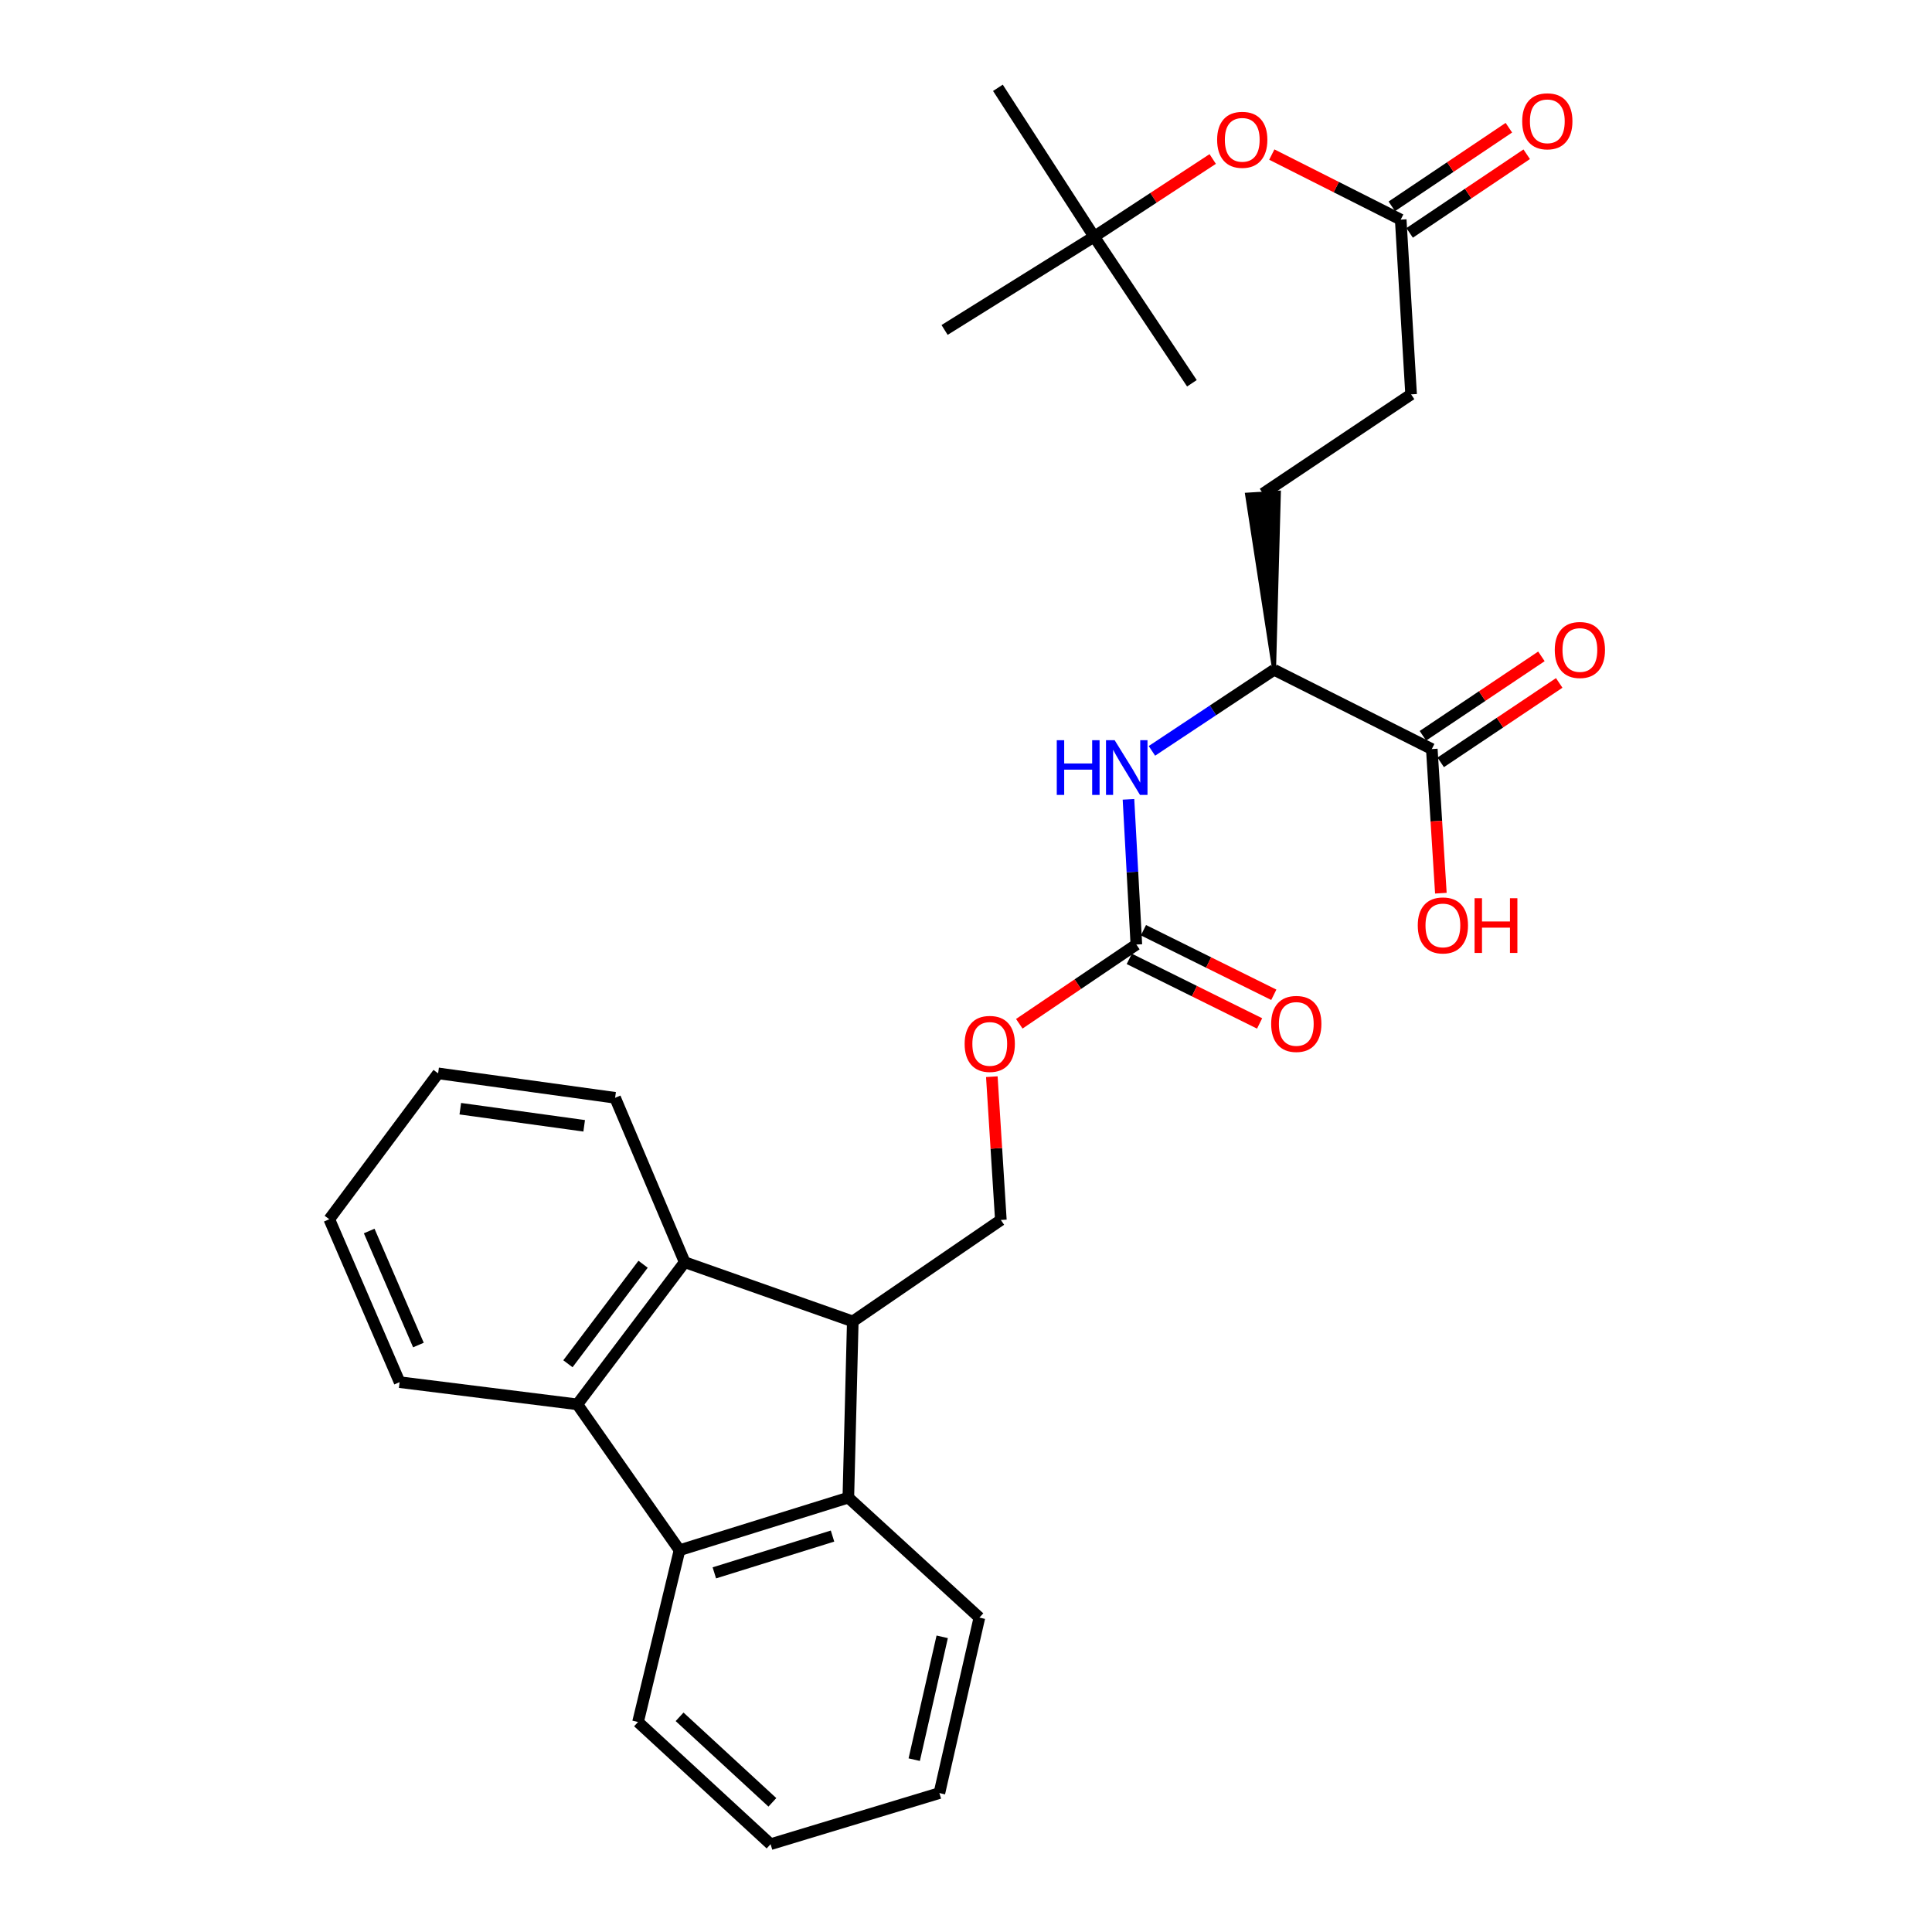 <?xml version='1.0' encoding='iso-8859-1'?>
<svg version='1.1' baseProfile='full'
              xmlns='http://www.w3.org/2000/svg'
                      xmlns:rdkit='http://www.rdkit.org/xml'
                      xmlns:xlink='http://www.w3.org/1999/xlink'
                  xml:space='preserve'
width='1000px' height='1000px' viewBox='0 0 1000 1000'>
<!-- END OF HEADER -->
<rect style='opacity:1.0;fill:#FFFFFF;stroke:none' width='1000' height='1000' x='0' y='0'> </rect>
<path class='bond-2' d='M 441.398,683.962 L 439.099,775.18' style='fill:none;fill-rule:evenodd;stroke:#000000;stroke-width:6px;stroke-linecap:butt;stroke-linejoin:miter;stroke-opacity:1' />
<path class='bond-3' d='M 441.398,683.962 L 354.4,653.308' style='fill:none;fill-rule:evenodd;stroke:#000000;stroke-width:6px;stroke-linecap:butt;stroke-linejoin:miter;stroke-opacity:1' />
<path class='bond-7' d='M 441.398,683.962 L 518.042,631.462' style='fill:none;fill-rule:evenodd;stroke:#000000;stroke-width:6px;stroke-linecap:butt;stroke-linejoin:miter;stroke-opacity:1' />
<path class='bond-0' d='M 298.829,726.891 L 354.4,653.308' style='fill:none;fill-rule:evenodd;stroke:#000000;stroke-width:6px;stroke-linecap:butt;stroke-linejoin:miter;stroke-opacity:1' />
<path class='bond-0' d='M 293.957,705.88 L 332.857,654.371' style='fill:none;fill-rule:evenodd;stroke:#000000;stroke-width:6px;stroke-linecap:butt;stroke-linejoin:miter;stroke-opacity:1' />
<path class='bond-19' d='M 298.829,726.891 L 206.838,715.398' style='fill:none;fill-rule:evenodd;stroke:#000000;stroke-width:6px;stroke-linecap:butt;stroke-linejoin:miter;stroke-opacity:1' />
<path class='bond-30' d='M 298.829,726.891 L 351.715,802.387' style='fill:none;fill-rule:evenodd;stroke:#000000;stroke-width:6px;stroke-linecap:butt;stroke-linejoin:miter;stroke-opacity:1' />
<path class='bond-1' d='M 351.715,802.387 L 439.099,775.18' style='fill:none;fill-rule:evenodd;stroke:#000000;stroke-width:6px;stroke-linecap:butt;stroke-linejoin:miter;stroke-opacity:1' />
<path class='bond-1' d='M 369.742,814.108 L 430.911,795.063' style='fill:none;fill-rule:evenodd;stroke:#000000;stroke-width:6px;stroke-linecap:butt;stroke-linejoin:miter;stroke-opacity:1' />
<path class='bond-20' d='M 351.715,802.387 L 330.246,891.306' style='fill:none;fill-rule:evenodd;stroke:#000000;stroke-width:6px;stroke-linecap:butt;stroke-linejoin:miter;stroke-opacity:1' />
<path class='bond-22' d='M 439.099,775.18 L 506.926,837.27' style='fill:none;fill-rule:evenodd;stroke:#000000;stroke-width:6px;stroke-linecap:butt;stroke-linejoin:miter;stroke-opacity:1' />
<path class='bond-21' d='M 354.4,653.308 L 318.376,568.223' style='fill:none;fill-rule:evenodd;stroke:#000000;stroke-width:6px;stroke-linecap:butt;stroke-linejoin:miter;stroke-opacity:1' />
<path class='bond-4' d='M 588.178,488.893 L 557.882,509.395' style='fill:none;fill-rule:evenodd;stroke:#000000;stroke-width:6px;stroke-linecap:butt;stroke-linejoin:miter;stroke-opacity:1' />
<path class='bond-4' d='M 557.882,509.395 L 527.586,529.897' style='fill:none;fill-rule:evenodd;stroke:#FF0000;stroke-width:6px;stroke-linecap:butt;stroke-linejoin:miter;stroke-opacity:1' />
<path class='bond-5' d='M 588.178,488.893 L 586.137,451.318' style='fill:none;fill-rule:evenodd;stroke:#000000;stroke-width:6px;stroke-linecap:butt;stroke-linejoin:miter;stroke-opacity:1' />
<path class='bond-5' d='M 586.137,451.318 L 584.097,413.742' style='fill:none;fill-rule:evenodd;stroke:#0000FF;stroke-width:6px;stroke-linecap:butt;stroke-linejoin:miter;stroke-opacity:1' />
<path class='bond-12' d='M 584.504,496.308 L 618.238,513.02' style='fill:none;fill-rule:evenodd;stroke:#000000;stroke-width:6px;stroke-linecap:butt;stroke-linejoin:miter;stroke-opacity:1' />
<path class='bond-12' d='M 618.238,513.02 L 651.972,529.731' style='fill:none;fill-rule:evenodd;stroke:#FF0000;stroke-width:6px;stroke-linecap:butt;stroke-linejoin:miter;stroke-opacity:1' />
<path class='bond-12' d='M 591.851,481.478 L 625.585,498.19' style='fill:none;fill-rule:evenodd;stroke:#000000;stroke-width:6px;stroke-linecap:butt;stroke-linejoin:miter;stroke-opacity:1' />
<path class='bond-12' d='M 625.585,498.19 L 659.319,514.901' style='fill:none;fill-rule:evenodd;stroke:#FF0000;stroke-width:6px;stroke-linecap:butt;stroke-linejoin:miter;stroke-opacity:1' />
<path class='bond-8' d='M 596.232,388.646 L 627.851,367.669' style='fill:none;fill-rule:evenodd;stroke:#0000FF;stroke-width:6px;stroke-linecap:butt;stroke-linejoin:miter;stroke-opacity:1' />
<path class='bond-8' d='M 627.851,367.669 L 659.471,346.692' style='fill:none;fill-rule:evenodd;stroke:#000000;stroke-width:6px;stroke-linecap:butt;stroke-linejoin:miter;stroke-opacity:1' />
<path class='bond-6' d='M 741.099,387.718 L 659.471,346.692' style='fill:none;fill-rule:evenodd;stroke:#000000;stroke-width:6px;stroke-linecap:butt;stroke-linejoin:miter;stroke-opacity:1' />
<path class='bond-13' d='M 745.707,394.591 L 776.376,374.036' style='fill:none;fill-rule:evenodd;stroke:#000000;stroke-width:6px;stroke-linecap:butt;stroke-linejoin:miter;stroke-opacity:1' />
<path class='bond-13' d='M 776.376,374.036 L 807.045,353.481' style='fill:none;fill-rule:evenodd;stroke:#FF0000;stroke-width:6px;stroke-linecap:butt;stroke-linejoin:miter;stroke-opacity:1' />
<path class='bond-13' d='M 736.492,380.844 L 767.162,360.288' style='fill:none;fill-rule:evenodd;stroke:#000000;stroke-width:6px;stroke-linecap:butt;stroke-linejoin:miter;stroke-opacity:1' />
<path class='bond-13' d='M 767.162,360.288 L 797.831,339.733' style='fill:none;fill-rule:evenodd;stroke:#FF0000;stroke-width:6px;stroke-linecap:butt;stroke-linejoin:miter;stroke-opacity:1' />
<path class='bond-18' d='M 741.099,387.718 L 743.446,425.015' style='fill:none;fill-rule:evenodd;stroke:#000000;stroke-width:6px;stroke-linecap:butt;stroke-linejoin:miter;stroke-opacity:1' />
<path class='bond-18' d='M 743.446,425.015 L 745.792,462.313' style='fill:none;fill-rule:evenodd;stroke:#FF0000;stroke-width:6px;stroke-linecap:butt;stroke-linejoin:miter;stroke-opacity:1' />
<path class='bond-10' d='M 518.042,631.462 L 515.706,594.376' style='fill:none;fill-rule:evenodd;stroke:#000000;stroke-width:6px;stroke-linecap:butt;stroke-linejoin:miter;stroke-opacity:1' />
<path class='bond-10' d='M 515.706,594.376 L 513.37,557.289' style='fill:none;fill-rule:evenodd;stroke:#FF0000;stroke-width:6px;stroke-linecap:butt;stroke-linejoin:miter;stroke-opacity:1' />
<path class='bond-16' d='M 659.471,346.692 L 661.974,254.962 L 645.457,256.004 Z' style='fill:#000000;fill-rule:evenodd;fill-opacity:1;stroke:#000000;stroke-width:2px;stroke-linecap:butt;stroke-linejoin:miter;stroke-opacity:1;' />
<path class='bond-9' d='M 725.009,113.677 L 730.379,204.123' style='fill:none;fill-rule:evenodd;stroke:#000000;stroke-width:6px;stroke-linecap:butt;stroke-linejoin:miter;stroke-opacity:1' />
<path class='bond-11' d='M 725.009,113.677 L 691.646,96.84' style='fill:none;fill-rule:evenodd;stroke:#000000;stroke-width:6px;stroke-linecap:butt;stroke-linejoin:miter;stroke-opacity:1' />
<path class='bond-11' d='M 691.646,96.84 L 658.283,80.004' style='fill:none;fill-rule:evenodd;stroke:#FF0000;stroke-width:6px;stroke-linecap:butt;stroke-linejoin:miter;stroke-opacity:1' />
<path class='bond-14' d='M 729.624,120.546 L 759.922,100.193' style='fill:none;fill-rule:evenodd;stroke:#000000;stroke-width:6px;stroke-linecap:butt;stroke-linejoin:miter;stroke-opacity:1' />
<path class='bond-14' d='M 759.922,100.193 L 790.22,79.84' style='fill:none;fill-rule:evenodd;stroke:#FF0000;stroke-width:6px;stroke-linecap:butt;stroke-linejoin:miter;stroke-opacity:1' />
<path class='bond-14' d='M 720.395,106.808 L 750.693,86.455' style='fill:none;fill-rule:evenodd;stroke:#000000;stroke-width:6px;stroke-linecap:butt;stroke-linejoin:miter;stroke-opacity:1' />
<path class='bond-14' d='M 750.693,86.455 L 780.991,66.102' style='fill:none;fill-rule:evenodd;stroke:#FF0000;stroke-width:6px;stroke-linecap:butt;stroke-linejoin:miter;stroke-opacity:1' />
<path class='bond-15' d='M 627.695,82.298 L 597.013,102.392' style='fill:none;fill-rule:evenodd;stroke:#FF0000;stroke-width:6px;stroke-linecap:butt;stroke-linejoin:miter;stroke-opacity:1' />
<path class='bond-15' d='M 597.013,102.392 L 566.332,122.486' style='fill:none;fill-rule:evenodd;stroke:#000000;stroke-width:6px;stroke-linecap:butt;stroke-linejoin:miter;stroke-opacity:1' />
<path class='bond-23' d='M 566.332,122.486 L 488.914,170.784' style='fill:none;fill-rule:evenodd;stroke:#000000;stroke-width:6px;stroke-linecap:butt;stroke-linejoin:miter;stroke-opacity:1' />
<path class='bond-24' d='M 566.332,122.486 L 616.929,198.386' style='fill:none;fill-rule:evenodd;stroke:#000000;stroke-width:6px;stroke-linecap:butt;stroke-linejoin:miter;stroke-opacity:1' />
<path class='bond-25' d='M 566.332,122.486 L 516.516,45.455' style='fill:none;fill-rule:evenodd;stroke:#000000;stroke-width:6px;stroke-linecap:butt;stroke-linejoin:miter;stroke-opacity:1' />
<path class='bond-17' d='M 653.716,255.483 L 730.379,204.123' style='fill:none;fill-rule:evenodd;stroke:#000000;stroke-width:6px;stroke-linecap:butt;stroke-linejoin:miter;stroke-opacity:1' />
<path class='bond-31' d='M 206.838,715.398 L 170.437,631.076' style='fill:none;fill-rule:evenodd;stroke:#000000;stroke-width:6px;stroke-linecap:butt;stroke-linejoin:miter;stroke-opacity:1' />
<path class='bond-31' d='M 216.573,696.19 L 191.092,637.165' style='fill:none;fill-rule:evenodd;stroke:#000000;stroke-width:6px;stroke-linecap:butt;stroke-linejoin:miter;stroke-opacity:1' />
<path class='bond-32' d='M 330.246,891.306 L 398.855,954.545' style='fill:none;fill-rule:evenodd;stroke:#000000;stroke-width:6px;stroke-linecap:butt;stroke-linejoin:miter;stroke-opacity:1' />
<path class='bond-32' d='M 351.754,888.623 L 399.78,932.89' style='fill:none;fill-rule:evenodd;stroke:#000000;stroke-width:6px;stroke-linecap:butt;stroke-linejoin:miter;stroke-opacity:1' />
<path class='bond-28' d='M 318.376,568.223 L 226.772,555.571' style='fill:none;fill-rule:evenodd;stroke:#000000;stroke-width:6px;stroke-linecap:butt;stroke-linejoin:miter;stroke-opacity:1' />
<path class='bond-28' d='M 302.371,582.719 L 238.248,573.863' style='fill:none;fill-rule:evenodd;stroke:#000000;stroke-width:6px;stroke-linecap:butt;stroke-linejoin:miter;stroke-opacity:1' />
<path class='bond-27' d='M 506.926,837.27 L 486.23,928.093' style='fill:none;fill-rule:evenodd;stroke:#000000;stroke-width:6px;stroke-linecap:butt;stroke-linejoin:miter;stroke-opacity:1' />
<path class='bond-27' d='M 487.686,847.217 L 473.198,910.793' style='fill:none;fill-rule:evenodd;stroke:#000000;stroke-width:6px;stroke-linecap:butt;stroke-linejoin:miter;stroke-opacity:1' />
<path class='bond-26' d='M 398.855,954.545 L 486.23,928.093' style='fill:none;fill-rule:evenodd;stroke:#000000;stroke-width:6px;stroke-linecap:butt;stroke-linejoin:miter;stroke-opacity:1' />
<path class='bond-29' d='M 226.772,555.571 L 170.437,631.076' style='fill:none;fill-rule:evenodd;stroke:#000000;stroke-width:6px;stroke-linecap:butt;stroke-linejoin:miter;stroke-opacity:1' />
<path  class='atom-6' d='M 546.983 383.129
L 550.823 383.129
L 550.823 395.169
L 565.303 395.169
L 565.303 383.129
L 569.143 383.129
L 569.143 411.449
L 565.303 411.449
L 565.303 398.369
L 550.823 398.369
L 550.823 411.449
L 546.983 411.449
L 546.983 383.129
' fill='#0000FF'/>
<path  class='atom-6' d='M 576.943 383.129
L 586.223 398.129
Q 587.143 399.609, 588.623 402.289
Q 590.103 404.969, 590.183 405.129
L 590.183 383.129
L 593.943 383.129
L 593.943 411.449
L 590.063 411.449
L 580.103 395.049
Q 578.943 393.129, 577.703 390.929
Q 576.503 388.729, 576.143 388.049
L 576.143 411.449
L 572.463 411.449
L 572.463 383.129
L 576.943 383.129
' fill='#0000FF'/>
<path  class='atom-11' d='M 499.296 540.324
Q 499.296 533.524, 502.656 529.724
Q 506.016 525.924, 512.296 525.924
Q 518.576 525.924, 521.936 529.724
Q 525.296 533.524, 525.296 540.324
Q 525.296 547.204, 521.896 551.124
Q 518.496 555.004, 512.296 555.004
Q 506.056 555.004, 502.656 551.124
Q 499.296 547.244, 499.296 540.324
M 512.296 551.804
Q 516.616 551.804, 518.936 548.924
Q 521.296 546.004, 521.296 540.324
Q 521.296 534.764, 518.936 531.964
Q 516.616 529.124, 512.296 529.124
Q 507.976 529.124, 505.616 531.924
Q 503.296 534.724, 503.296 540.324
Q 503.296 546.044, 505.616 548.924
Q 507.976 551.804, 512.296 551.804
' fill='#FF0000'/>
<path  class='atom-12' d='M 629.986 72.364
Q 629.986 65.564, 633.346 61.764
Q 636.706 57.964, 642.986 57.964
Q 649.266 57.964, 652.626 61.764
Q 655.986 65.564, 655.986 72.364
Q 655.986 79.244, 652.586 83.164
Q 649.186 87.044, 642.986 87.044
Q 636.746 87.044, 633.346 83.164
Q 629.986 79.284, 629.986 72.364
M 642.986 83.844
Q 647.306 83.844, 649.626 80.964
Q 651.986 78.044, 651.986 72.364
Q 651.986 66.804, 649.626 64.004
Q 647.306 61.164, 642.986 61.164
Q 638.666 61.164, 636.306 63.964
Q 633.986 66.764, 633.986 72.364
Q 633.986 78.084, 636.306 80.964
Q 638.666 83.844, 642.986 83.844
' fill='#FF0000'/>
<path  class='atom-13' d='M 657.955 529.98
Q 657.955 523.18, 661.315 519.38
Q 664.675 515.58, 670.955 515.58
Q 677.235 515.58, 680.595 519.38
Q 683.955 523.18, 683.955 529.98
Q 683.955 536.86, 680.555 540.78
Q 677.155 544.66, 670.955 544.66
Q 664.715 544.66, 661.315 540.78
Q 657.955 536.9, 657.955 529.98
M 670.955 541.46
Q 675.275 541.46, 677.595 538.58
Q 679.955 535.66, 679.955 529.98
Q 679.955 524.42, 677.595 521.62
Q 675.275 518.78, 670.955 518.78
Q 666.635 518.78, 664.275 521.58
Q 661.955 524.38, 661.955 529.98
Q 661.955 535.7, 664.275 538.58
Q 666.635 541.46, 670.955 541.46
' fill='#FF0000'/>
<path  class='atom-14' d='M 804.744 336.428
Q 804.744 329.628, 808.104 325.828
Q 811.464 322.028, 817.744 322.028
Q 824.024 322.028, 827.384 325.828
Q 830.744 329.628, 830.744 336.428
Q 830.744 343.308, 827.344 347.228
Q 823.944 351.108, 817.744 351.108
Q 811.504 351.108, 808.104 347.228
Q 804.744 343.348, 804.744 336.428
M 817.744 347.908
Q 822.064 347.908, 824.384 345.028
Q 826.744 342.108, 826.744 336.428
Q 826.744 330.868, 824.384 328.068
Q 822.064 325.228, 817.744 325.228
Q 813.424 325.228, 811.064 328.028
Q 808.744 330.828, 808.744 336.428
Q 808.744 342.148, 811.064 345.028
Q 813.424 347.908, 817.744 347.908
' fill='#FF0000'/>
<path  class='atom-15' d='M 787.891 62.783
Q 787.891 55.983, 791.251 52.183
Q 794.611 48.383, 800.891 48.383
Q 807.171 48.383, 810.531 52.183
Q 813.891 55.983, 813.891 62.783
Q 813.891 69.663, 810.491 73.583
Q 807.091 77.463, 800.891 77.463
Q 794.651 77.463, 791.251 73.583
Q 787.891 69.703, 787.891 62.783
M 800.891 74.263
Q 805.211 74.263, 807.531 71.383
Q 809.891 68.463, 809.891 62.783
Q 809.891 57.223, 807.531 54.423
Q 805.211 51.583, 800.891 51.583
Q 796.571 51.583, 794.211 54.383
Q 791.891 57.183, 791.891 62.783
Q 791.891 68.503, 794.211 71.383
Q 796.571 74.263, 800.891 74.263
' fill='#FF0000'/>
<path  class='atom-19' d='M 733.837 478.997
Q 733.837 472.197, 737.197 468.397
Q 740.557 464.597, 746.837 464.597
Q 753.117 464.597, 756.477 468.397
Q 759.837 472.197, 759.837 478.997
Q 759.837 485.877, 756.437 489.797
Q 753.037 493.677, 746.837 493.677
Q 740.597 493.677, 737.197 489.797
Q 733.837 485.917, 733.837 478.997
M 746.837 490.477
Q 751.157 490.477, 753.477 487.597
Q 755.837 484.677, 755.837 478.997
Q 755.837 473.437, 753.477 470.637
Q 751.157 467.797, 746.837 467.797
Q 742.517 467.797, 740.157 470.597
Q 737.837 473.397, 737.837 478.997
Q 737.837 484.717, 740.157 487.597
Q 742.517 490.477, 746.837 490.477
' fill='#FF0000'/>
<path  class='atom-19' d='M 763.237 464.917
L 767.077 464.917
L 767.077 476.957
L 781.557 476.957
L 781.557 464.917
L 785.397 464.917
L 785.397 493.237
L 781.557 493.237
L 781.557 480.157
L 767.077 480.157
L 767.077 493.237
L 763.237 493.237
L 763.237 464.917
' fill='#FF0000'/>
</svg>

